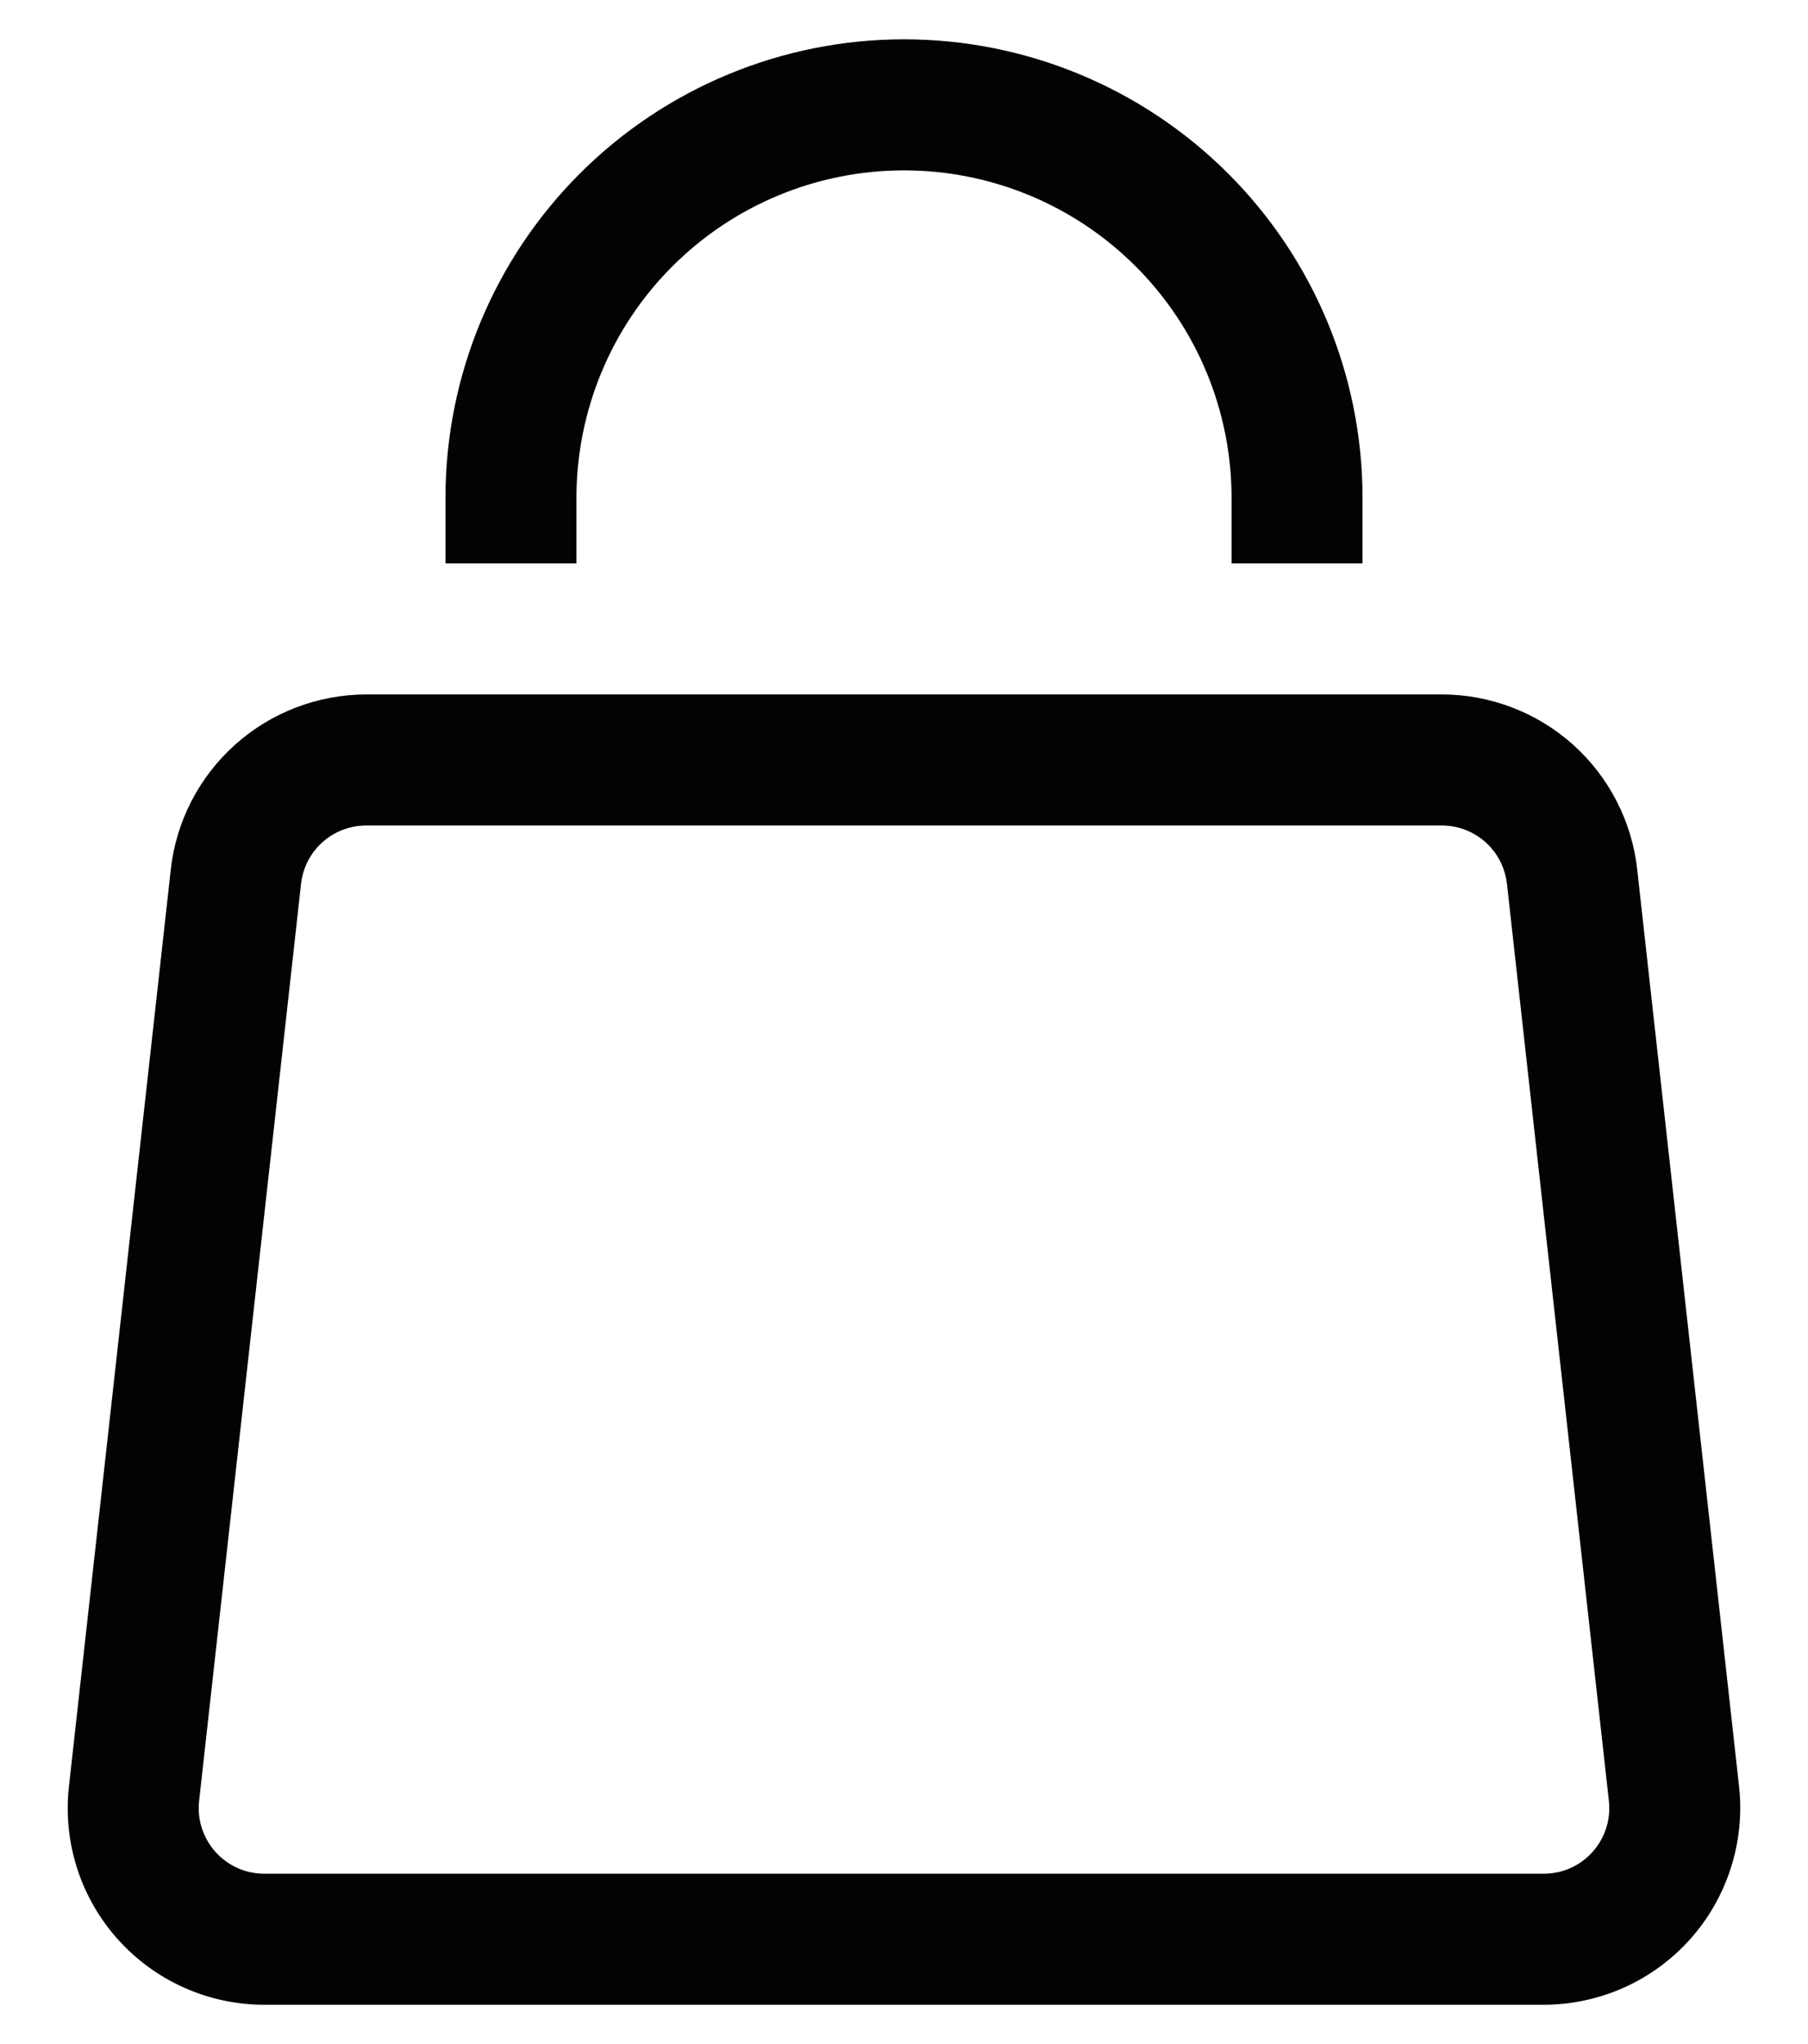 <svg width="23" height="26" viewBox="0 0 23 26" fill="none" xmlns="http://www.w3.org/2000/svg">
<path d="M2.173 11.057L0.877 22.723L2.533 22.908L3.83 11.24L2.173 11.057ZM3.362 25.5H19.638V23.833H3.362V25.5ZM22.123 22.723L20.827 11.057L19.17 11.24L20.467 22.908L22.123 22.723ZM18.34 8.833H4.66V10.5H18.343L18.34 8.833ZM20.827 11.057C20.759 10.445 20.467 9.88 20.009 9.47C19.55 9.06 18.955 8.833 18.34 8.833L18.342 10.5C18.547 10.5 18.745 10.576 18.898 10.713C19.05 10.849 19.147 11.038 19.17 11.242L20.827 11.057ZM19.638 25.5C19.99 25.5 20.337 25.425 20.658 25.282C20.979 25.138 21.266 24.929 21.5 24.667C21.735 24.405 21.911 24.096 22.018 23.761C22.125 23.426 22.162 23.073 22.123 22.723L20.467 22.908C20.48 23.025 20.468 23.141 20.433 23.253C20.397 23.365 20.338 23.468 20.26 23.555C20.182 23.643 20.086 23.713 19.979 23.761C19.872 23.809 19.756 23.833 19.638 23.833V25.5ZM0.877 22.723C0.838 23.073 0.873 23.427 0.98 23.762C1.087 24.097 1.264 24.405 1.498 24.667C1.733 24.929 2.02 25.139 2.341 25.282C2.662 25.426 3.01 25.5 3.362 25.5V23.833C3.244 23.833 3.129 23.809 3.022 23.761C2.915 23.713 2.819 23.643 2.741 23.556C2.663 23.469 2.604 23.366 2.568 23.254C2.532 23.143 2.52 23.025 2.533 22.908L0.877 22.723ZM3.83 11.24C3.853 11.036 3.95 10.848 4.103 10.712C4.256 10.575 4.455 10.5 4.66 10.5V8.833C4.045 8.834 3.45 9.061 2.992 9.471C2.534 9.881 2.241 10.445 2.173 11.057L3.83 11.24ZM7.333 7.167V6.333H5.667V7.167H7.333ZM15.667 6.333V7.167H17.333V6.333H15.667ZM11.5 2.167C12.605 2.167 13.665 2.606 14.446 3.387C15.228 4.168 15.667 5.228 15.667 6.333H17.333C17.333 4.786 16.719 3.303 15.625 2.209C14.531 1.115 13.047 0.5 11.5 0.5V2.167ZM7.333 6.333C7.333 5.228 7.772 4.168 8.554 3.387C9.335 2.606 10.395 2.167 11.5 2.167V0.5C9.953 0.5 8.469 1.115 7.375 2.209C6.281 3.303 5.667 4.786 5.667 6.333H7.333Z" fill="#020303"/>
</svg>
